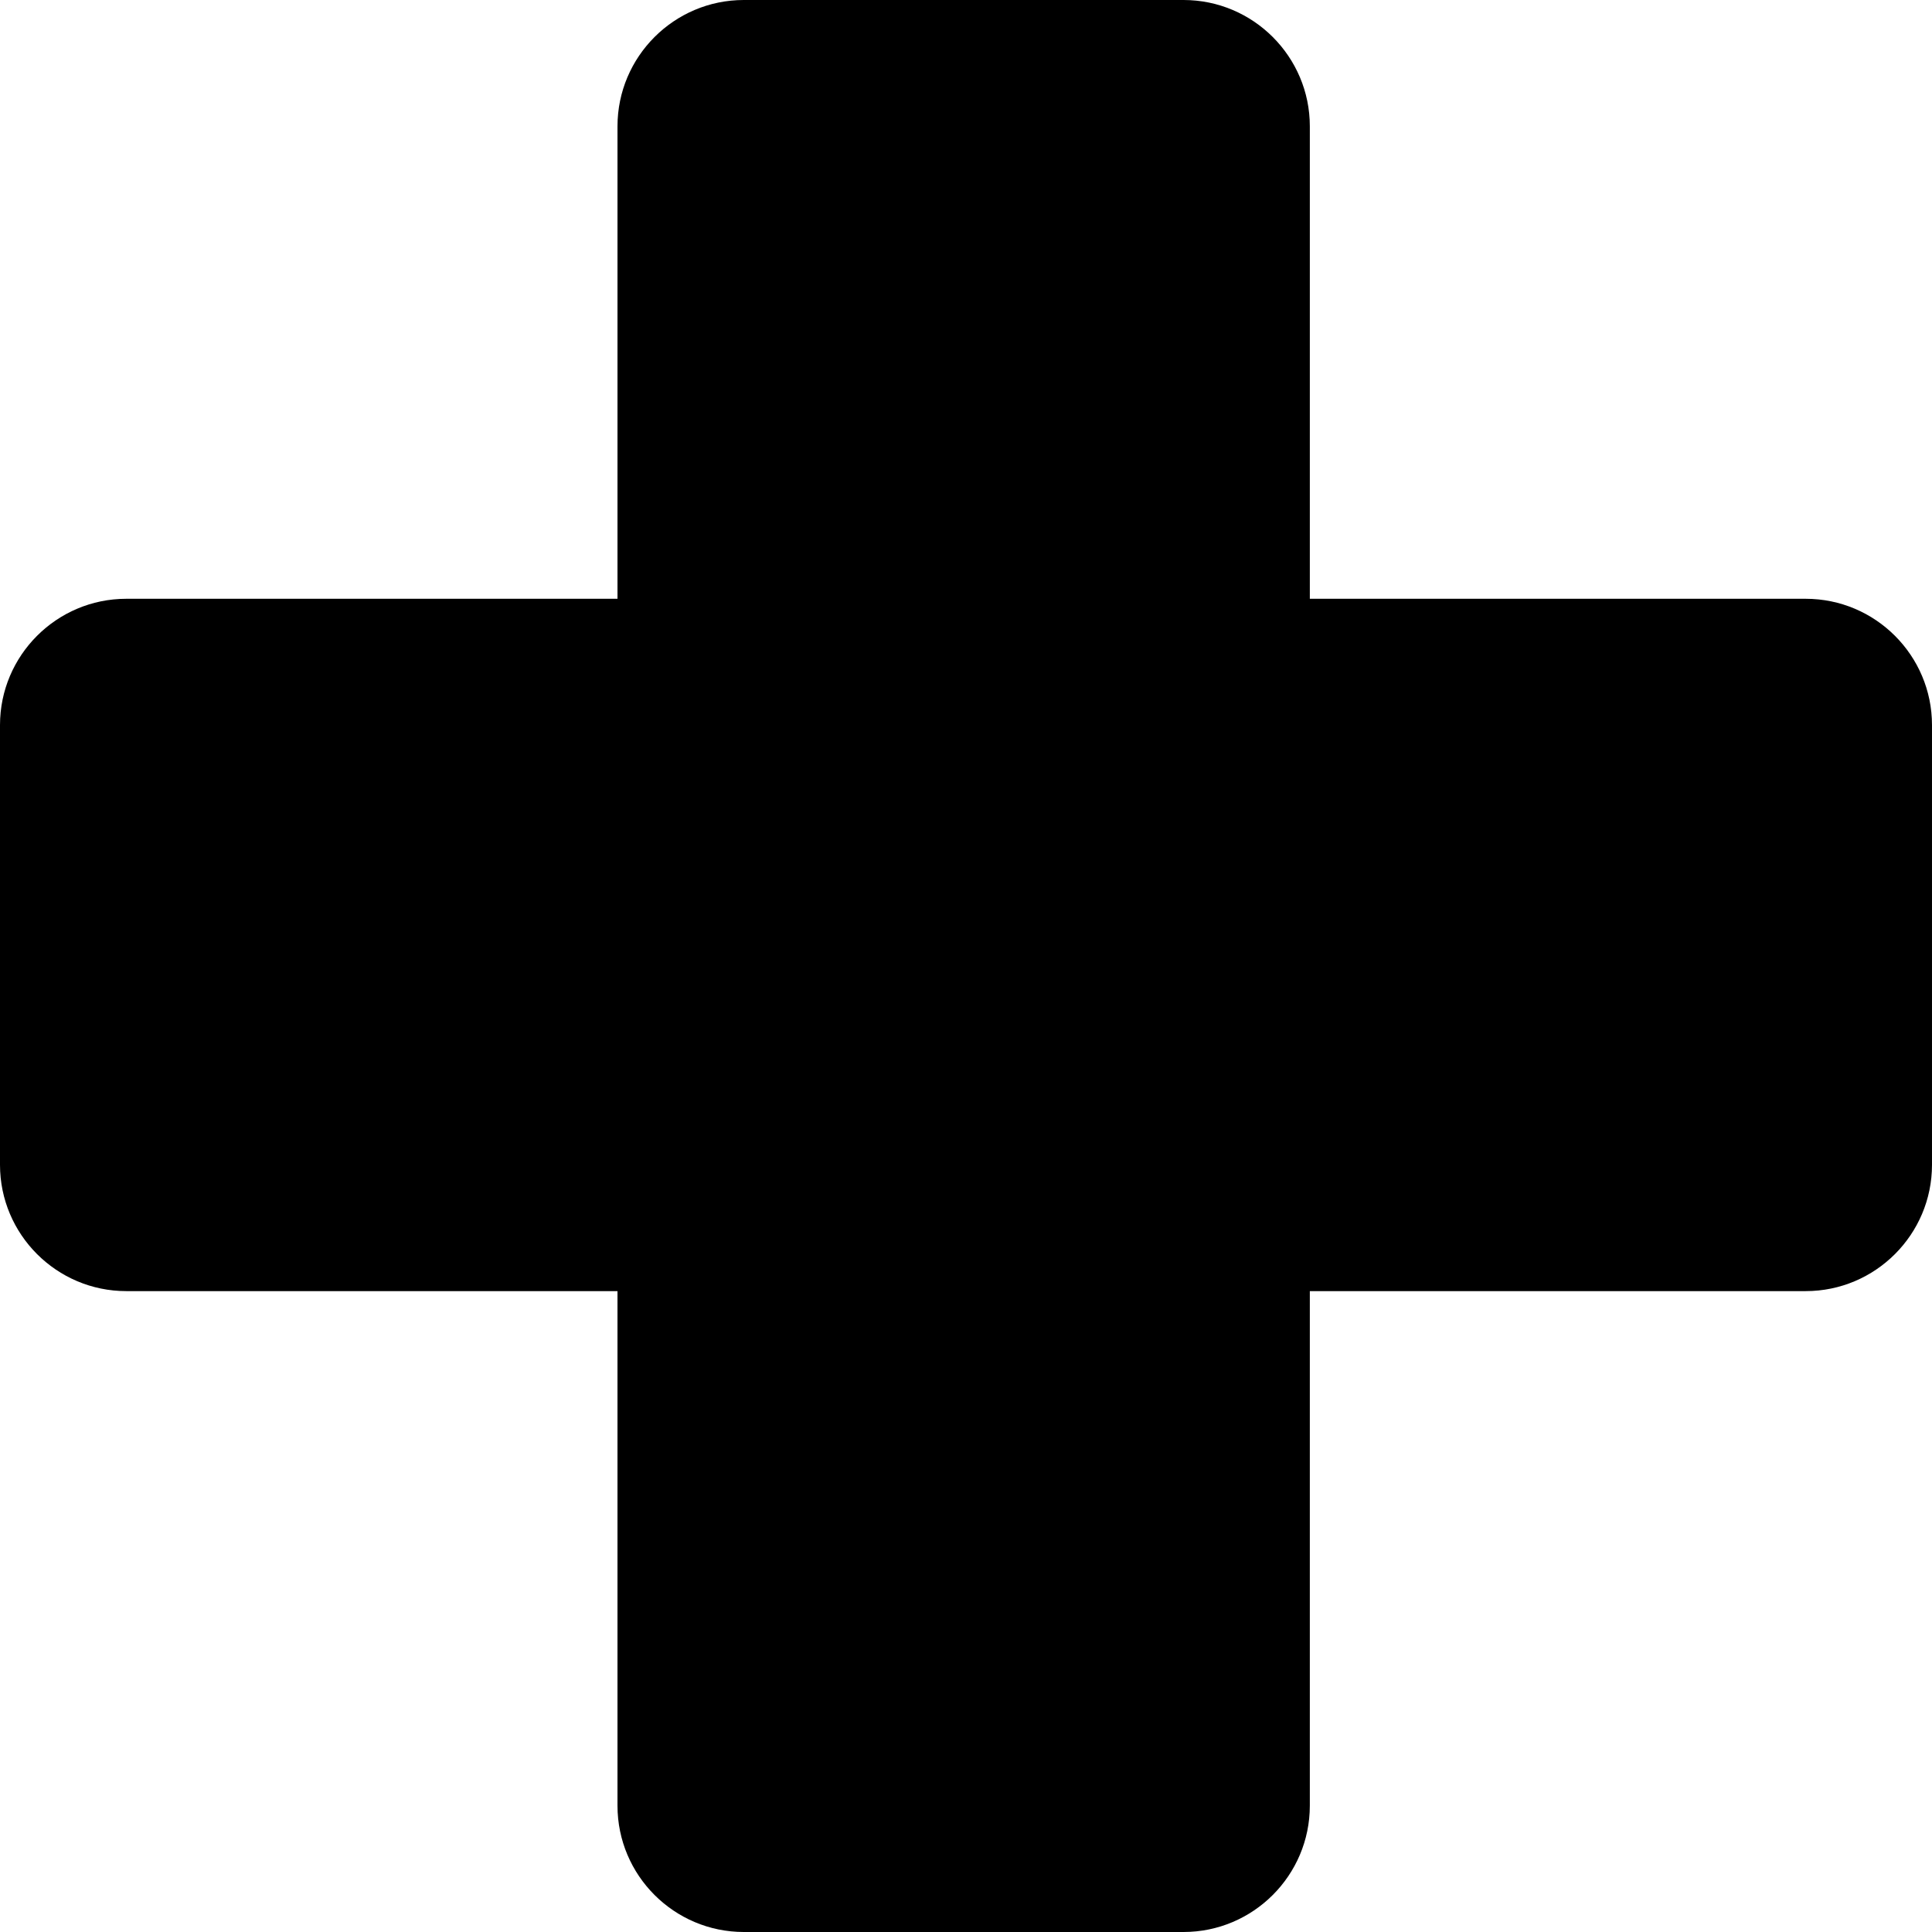 <?xml version="1.0" encoding="iso-8859-1"?>
<!-- Generator: Adobe Illustrator 19.0.0, SVG Export Plug-In . SVG Version: 6.00 Build 0)  -->
<svg version="1.1" id="Layer_1" xmlns="http://www.w3.org/2000/svg" xmlns:xlink="http://www.w3.org/1999/xlink" x="0px" y="0px"
	 viewBox="0 0 512 512" style="enable-background:new 0 0 512 512;" xml:space="preserve">
<g>
	<g>
		<path d="M478.528,158.683H347.119V33.472C347.119,15.015,332.103,0,313.646,0H197.114c-18.457,0-33.472,15.015-33.472,33.472
			v125.211H33.472C15.015,158.683,0,173.698,0,192.155v116.533c0,18.457,15.015,33.472,33.472,33.472h130.169v136.368
			c0,18.457,15.015,33.472,33.472,33.472h116.533c18.457,0,33.472-15.015,33.472-33.472V342.16h131.409
			c18.457,0,33.472-15.015,33.472-33.472V192.155C512,173.698,496.985,158.683,478.528,158.683z"/>
	</g>
</g>
<g>
</g>
<g>
</g>
<g>
</g>
<g>
</g>
<g>
</g>
<g>
</g>
<g>
</g>
<g>
</g>
<g>
</g>
<g>
</g>
<g>
</g>
<g>
</g>
<g>
</g>
<g>
</g>
<g>
</g>
</svg>
